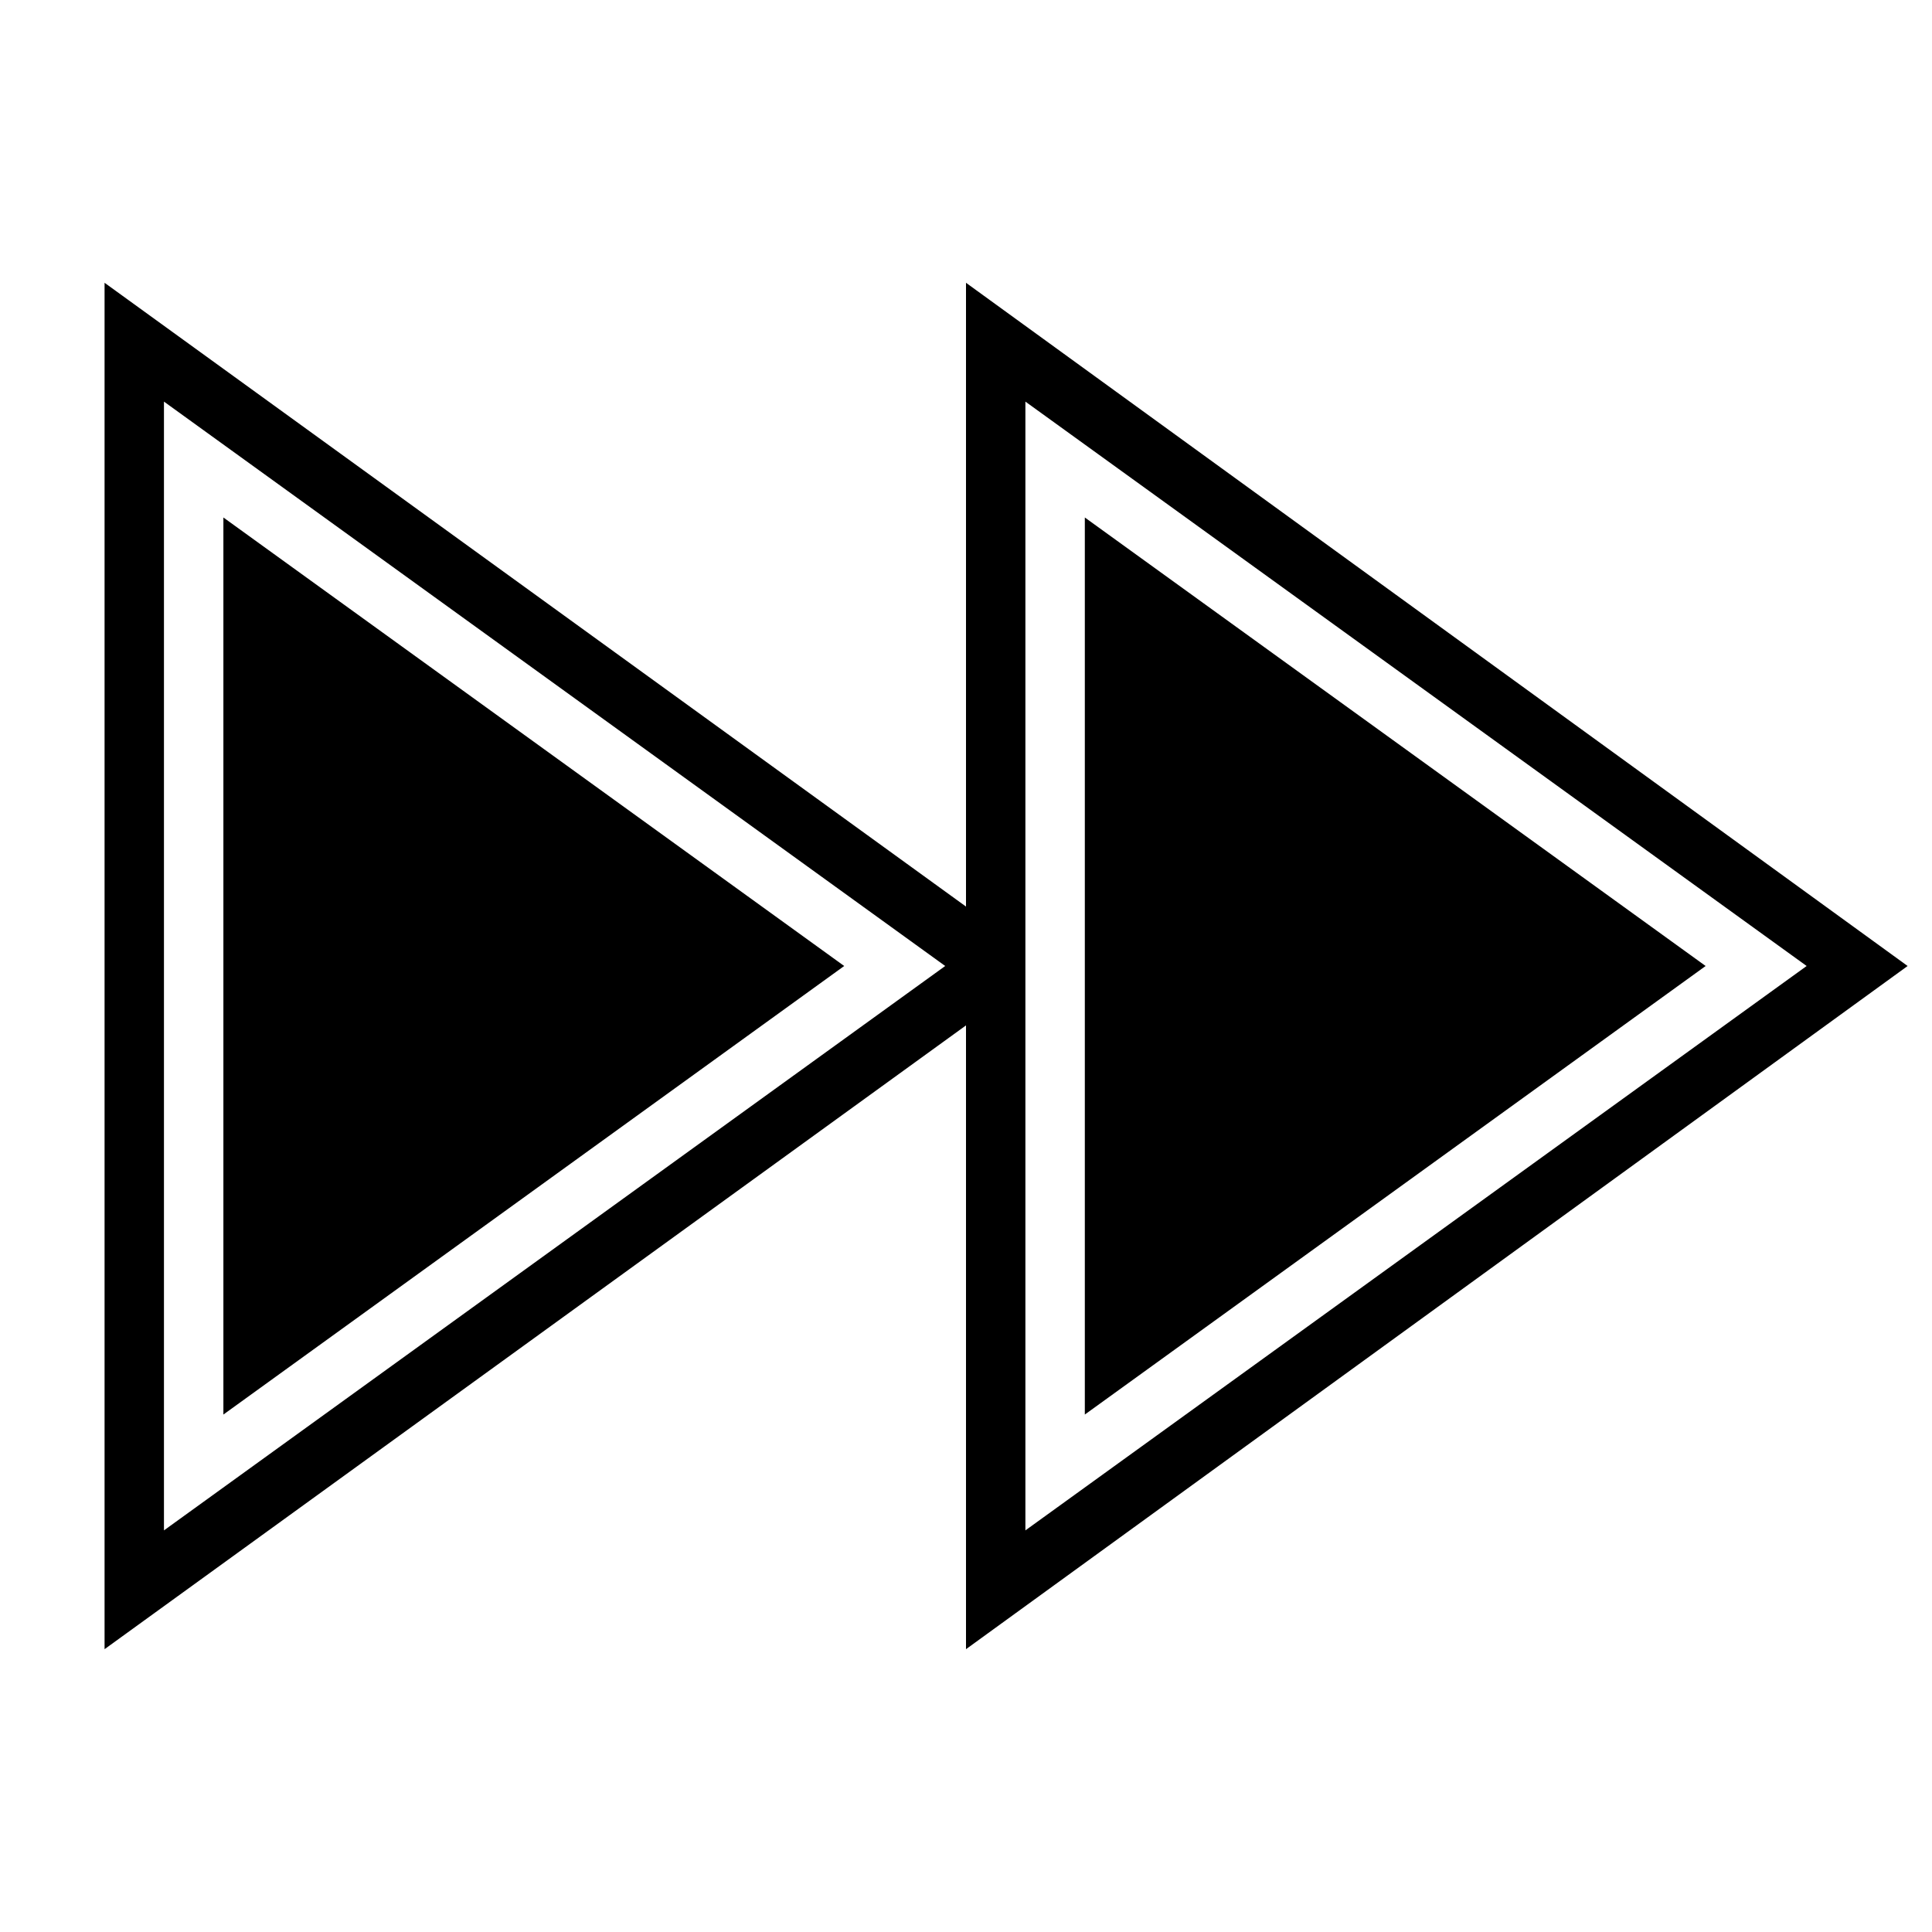 <?xml version="1.0" encoding="UTF-8"?>
<!-- Uploaded to: ICON Repo, www.iconrepo.com, Generator: ICON Repo Mixer Tools -->
<svg fill="#000000" width="800px" height="800px" version="1.1" viewBox="144 144 512 512" xmlns="http://www.w3.org/2000/svg">
 <path d="m649.54 400-249.54-181.06v165.31l-228.29-165.31v362.11l228.29-165.31v165.31zm-462.09 149.57v-299.14l207.04 149.57zm228.29-299.14 207.04 149.57-207.04 149.57zm180.27 149.57-164.52 118.87v-237.73zm-228.29 0-164.52 118.87v-237.73z"/>
</svg>